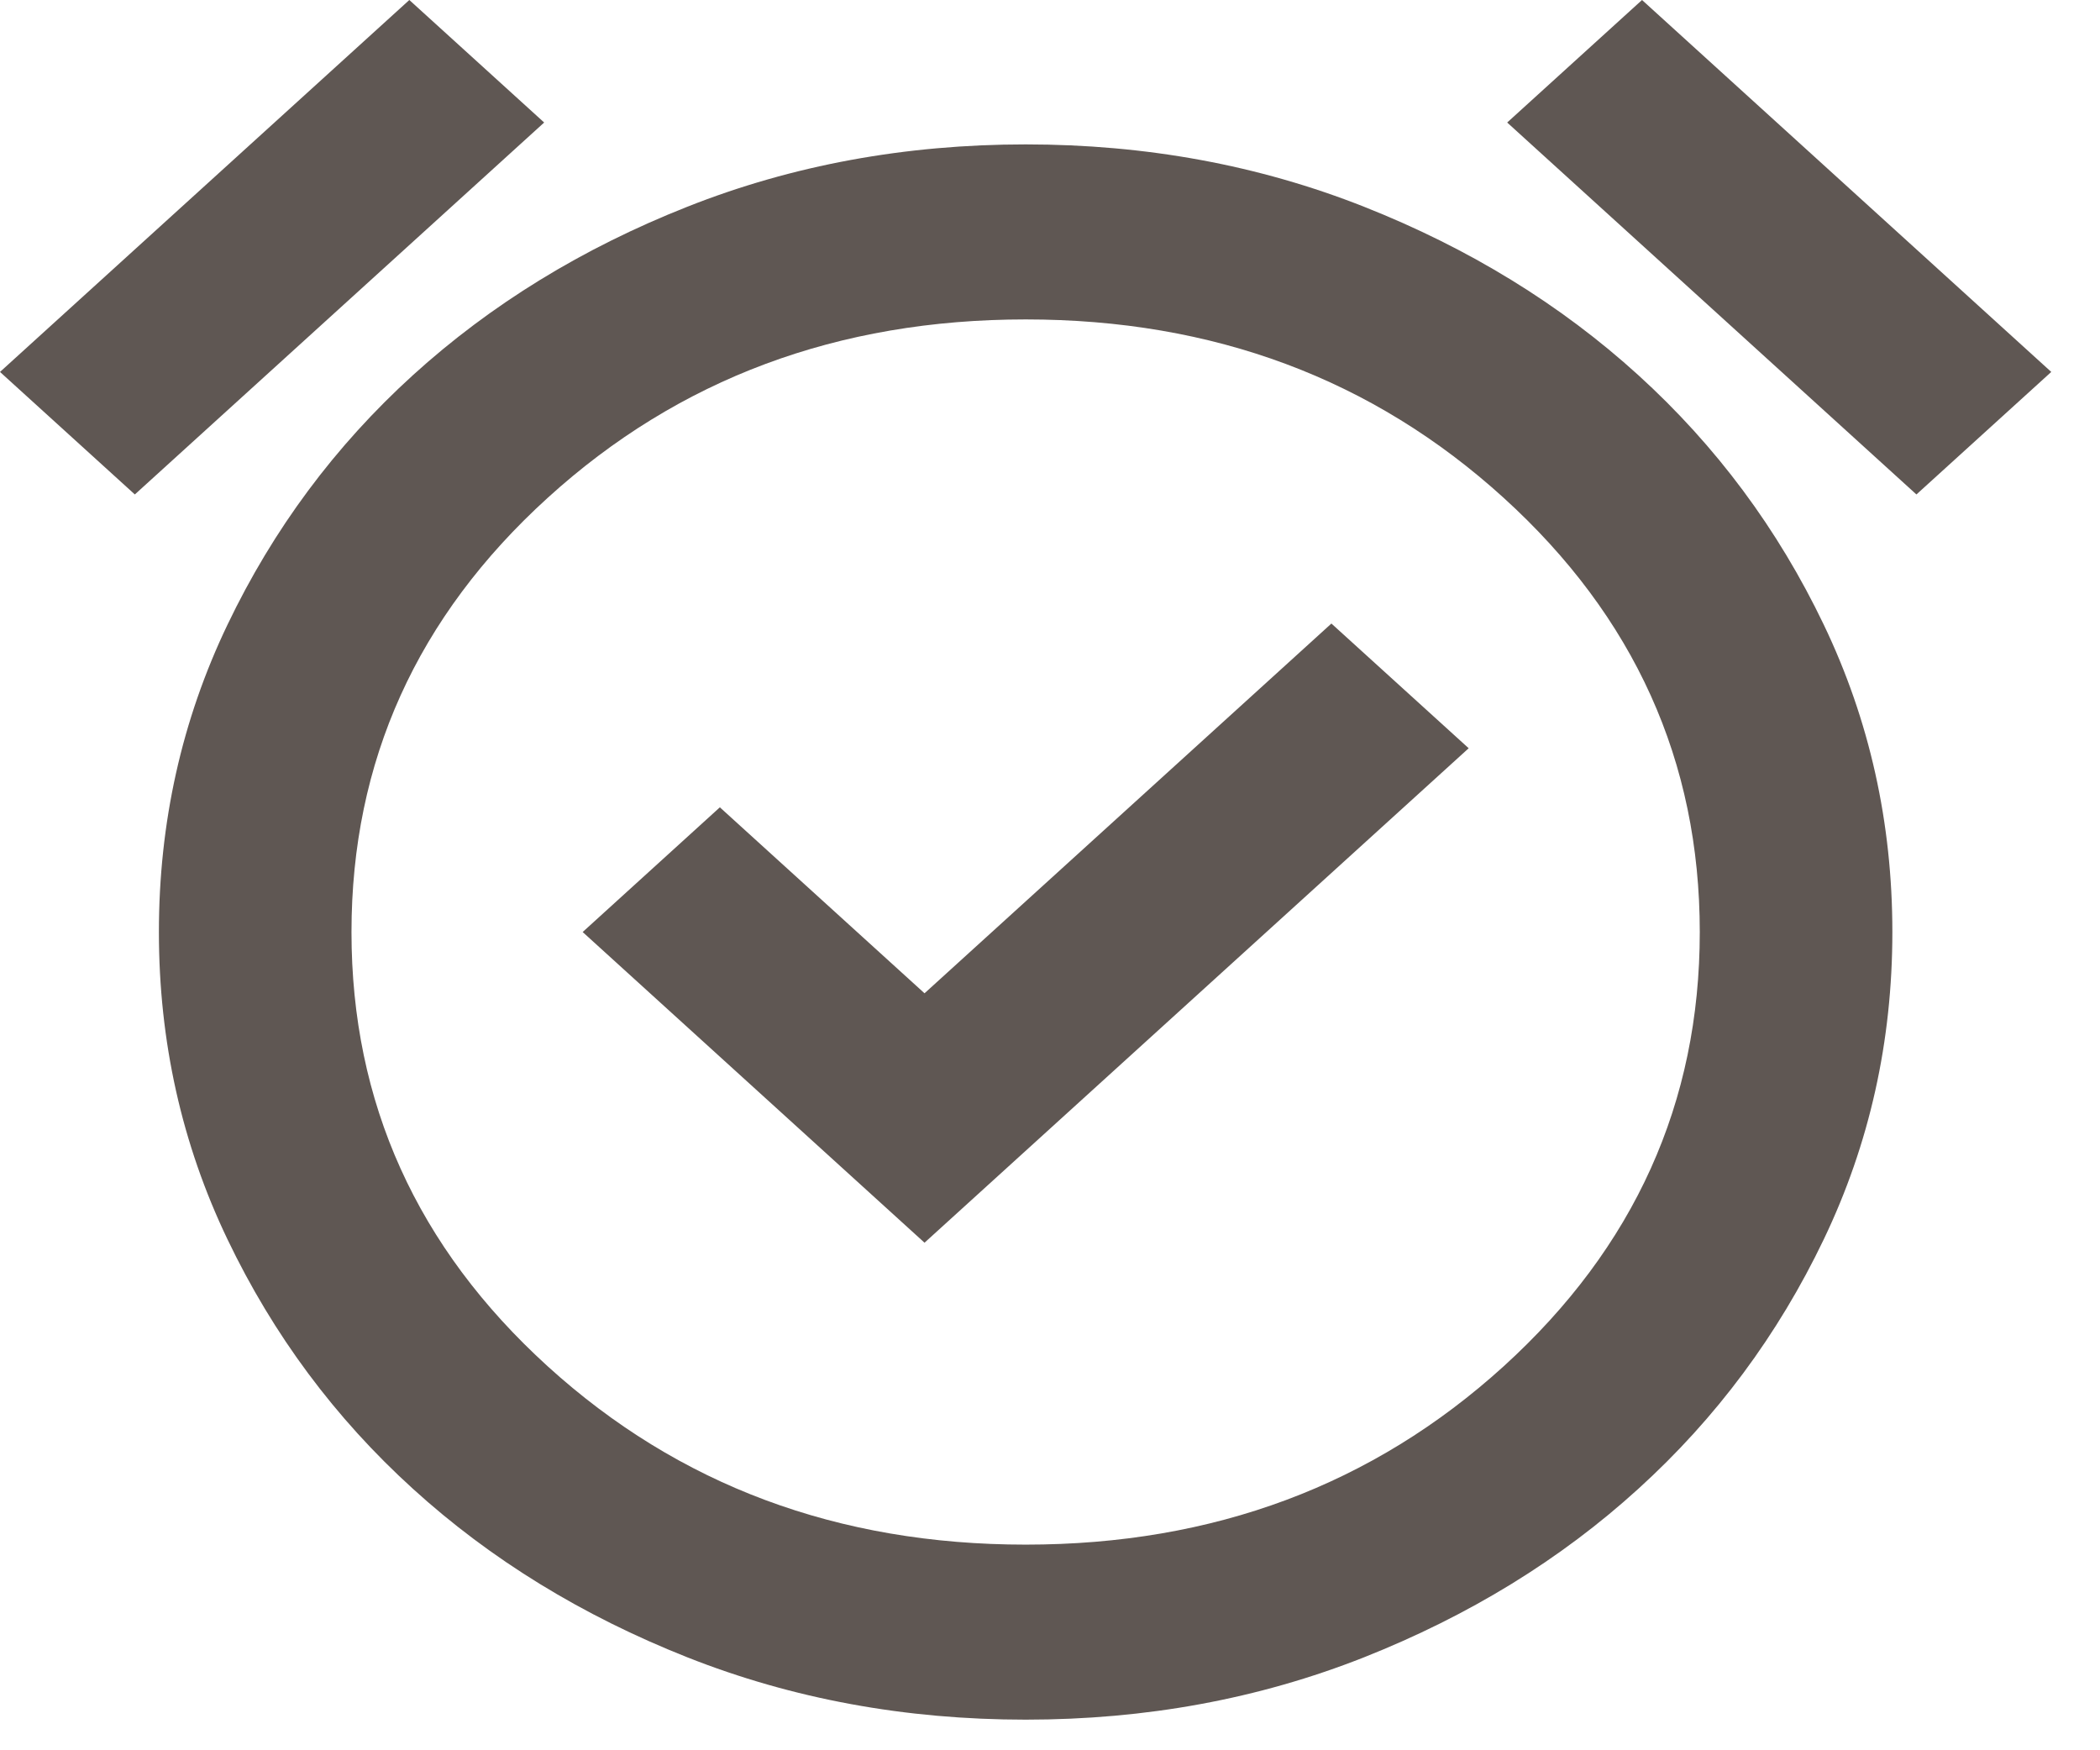 <svg width="24" height="20" viewBox="0 0 24 20" fill="none" xmlns="http://www.w3.org/2000/svg">
<path d="M10.566 14.2L16.785 8.55L15.216 7.125L10.566 11.35L8.227 9.225L6.659 10.65L10.566 14.2ZM11.722 19.65C10.346 19.65 9.057 19.413 7.856 18.938C6.654 18.462 5.609 17.821 4.719 17.012C3.829 16.204 3.123 15.254 2.6 14.162C2.077 13.071 1.816 11.9 1.816 10.65C1.816 9.4 2.077 8.229 2.6 7.138C3.123 6.046 3.829 5.096 4.719 4.287C5.609 3.479 6.654 2.837 7.856 2.362C9.057 1.887 10.346 1.65 11.722 1.65C13.098 1.65 14.386 1.887 15.588 2.362C16.789 2.837 17.835 3.479 18.724 4.287C19.614 5.096 20.32 6.046 20.843 7.138C21.366 8.229 21.627 9.4 21.627 10.65C21.627 11.9 21.366 13.071 20.843 14.162C20.32 15.254 19.614 16.204 18.724 17.012C17.835 17.821 16.789 18.462 15.588 18.938C14.386 19.413 13.098 19.65 11.722 19.65ZM4.678 0L6.219 1.4L1.541 5.65L0 4.25L4.678 0ZM18.766 0L23.443 4.25L21.902 5.65L17.225 1.4L18.766 0ZM11.722 17.65C13.868 17.65 15.688 16.971 17.184 15.613C18.679 14.254 19.426 12.6 19.426 10.65C19.426 8.7 18.679 7.046 17.184 5.688C15.688 4.329 13.868 3.65 11.722 3.65C9.575 3.65 7.755 4.329 6.26 5.688C4.765 7.046 4.017 8.7 4.017 10.65C4.017 12.6 4.765 14.254 6.26 15.613C7.755 16.971 9.575 17.65 11.722 17.65Z" fill="#5F5753"/>
</svg>
